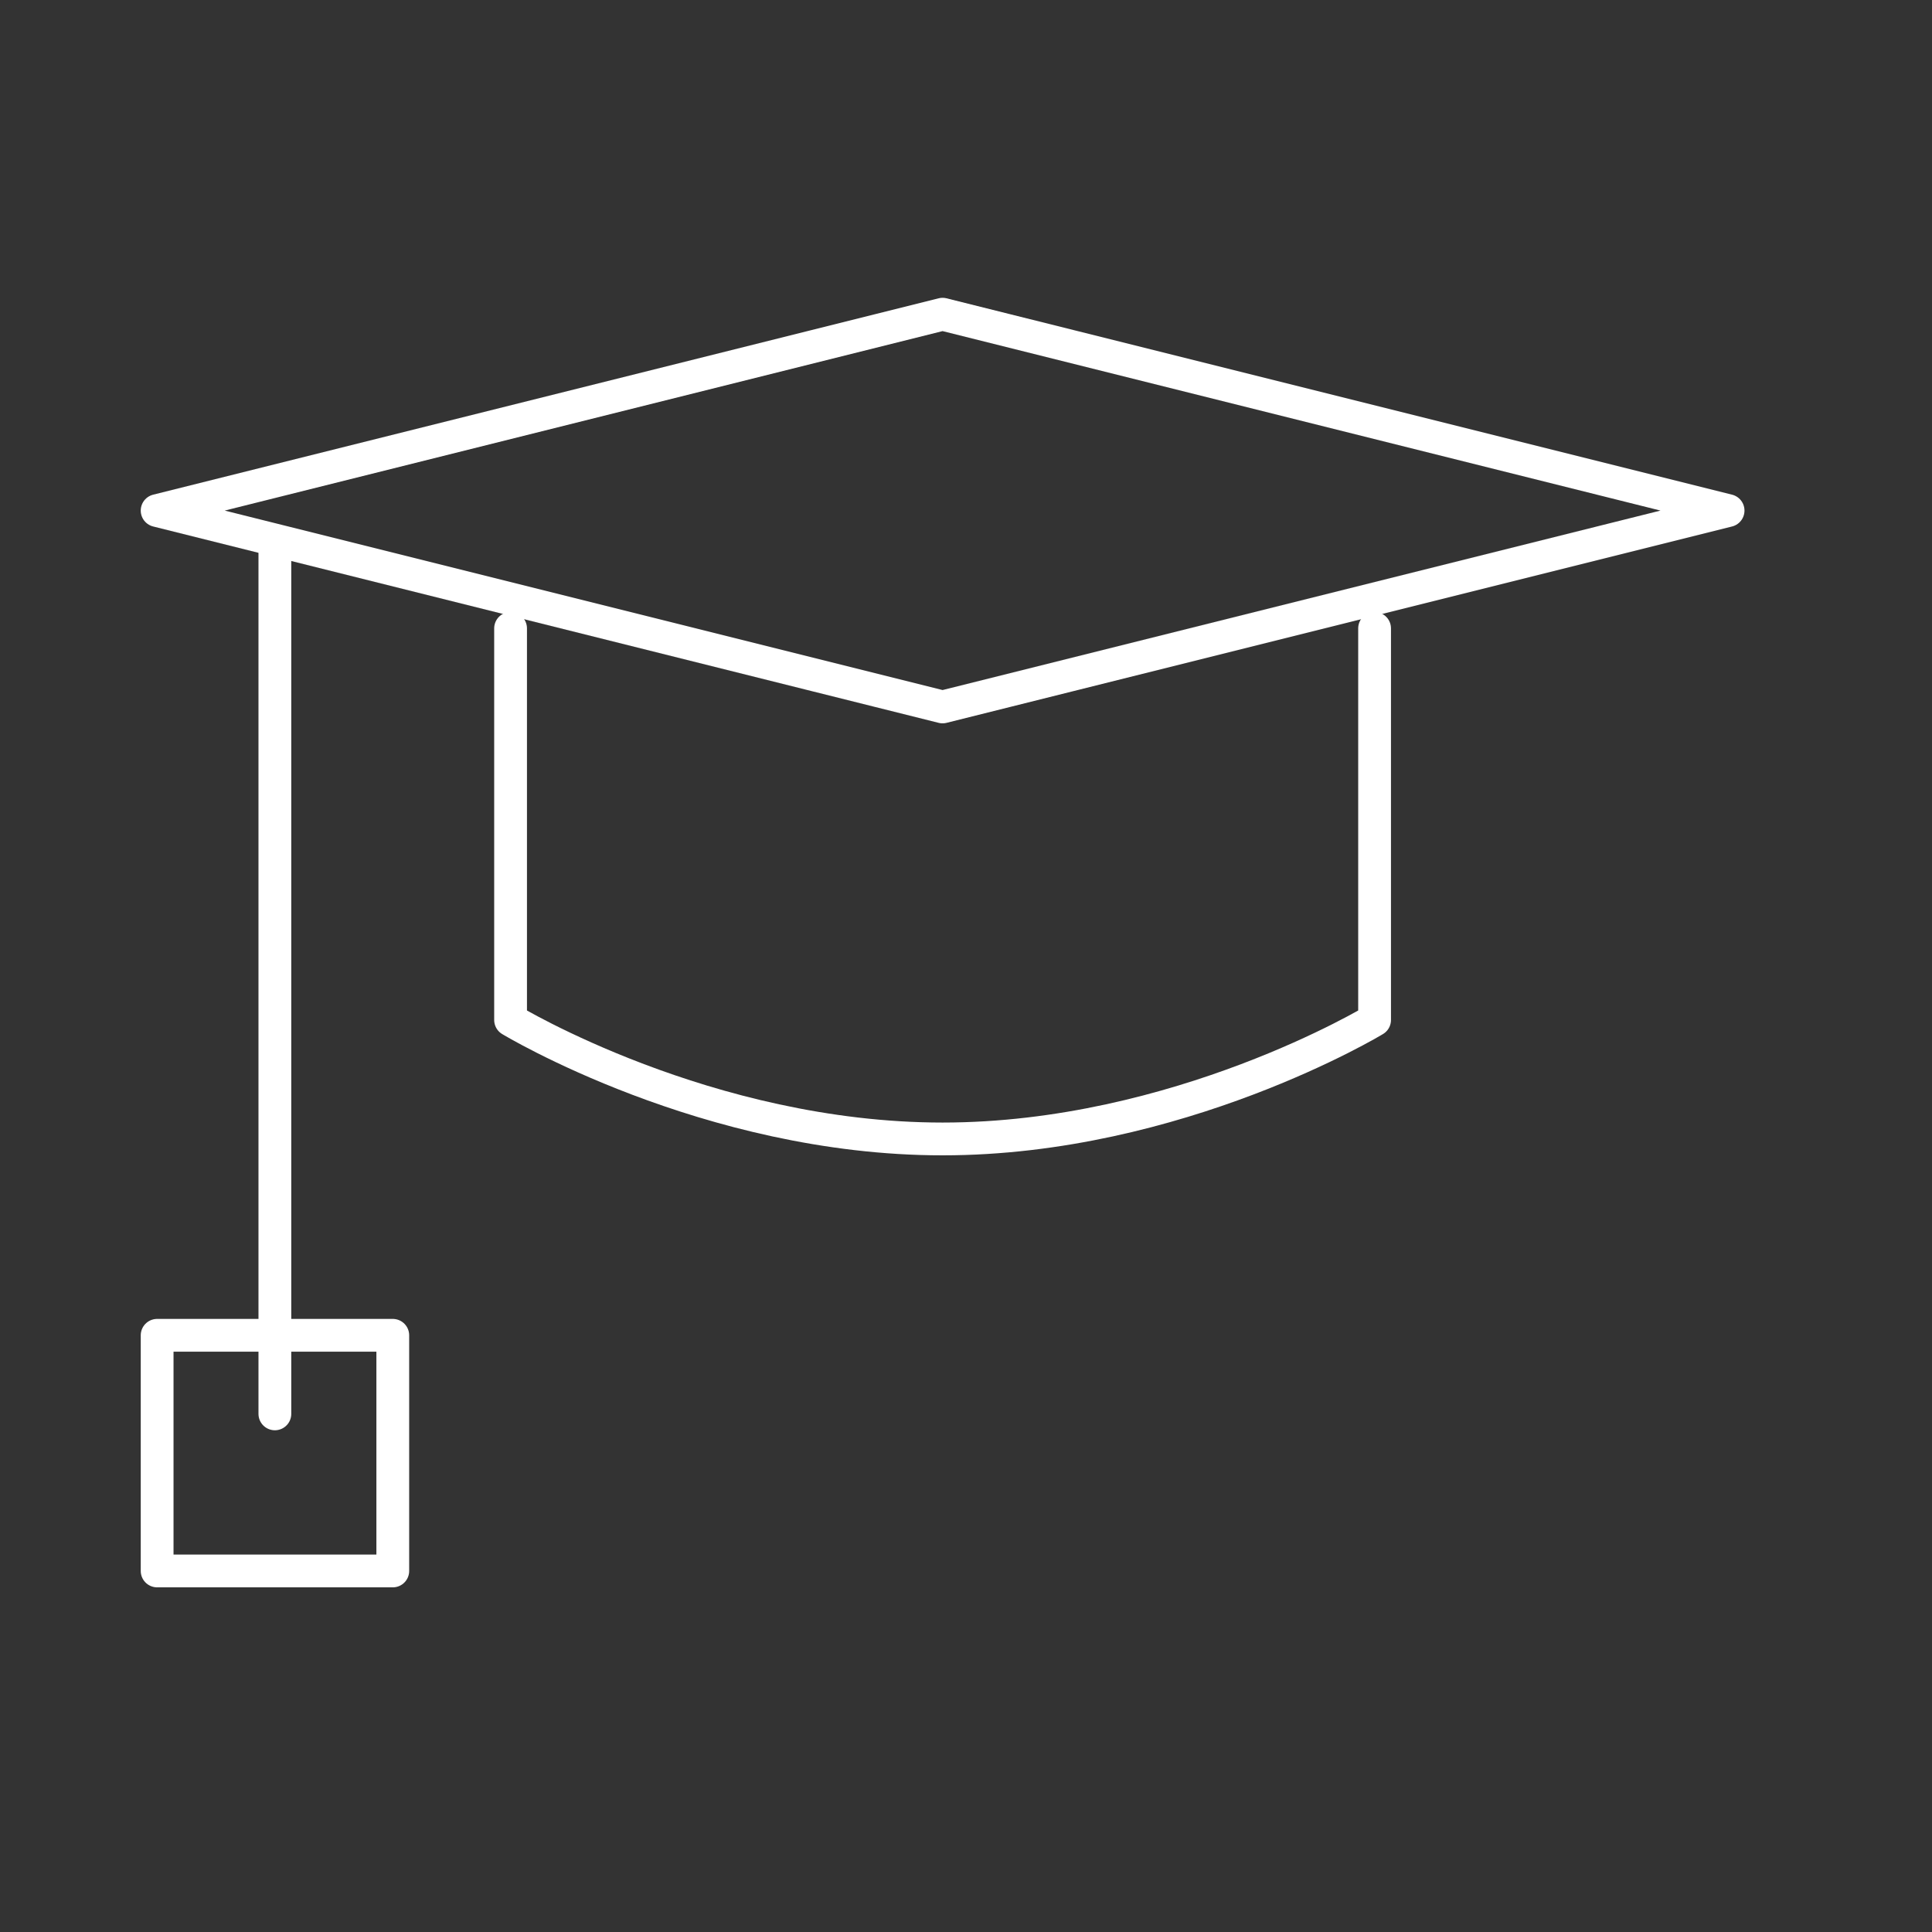 <svg width="33" height="33" viewBox="0 0 33 33" fill="none" xmlns="http://www.w3.org/2000/svg">
<rect x="0" y="0" width="33" height="33" fill="#333333" stroke="none"/>
<path d="M2.684 8.721L16.1 5.367L29.517 8.721L16.1 12.075L2.684 8.721Z" stroke="white" stroke-width="0.56" stroke-linecap="round" stroke-linejoin="round"/>
<path d="M8.721 10.733V17.422C8.721 17.422 12.075 19.454 16.1 19.454C20.125 19.454 23.479 17.422 23.479 17.422V10.733" stroke="white" stroke-width="0.56" stroke-linecap="round" stroke-linejoin="round"/>
<path d="M4.695 9.392V24.15" stroke="white" stroke-width="0.56" stroke-linecap="round" stroke-linejoin="round"/>
<rect x="2.684" y="22.808" width="4.025" height="4.025" stroke="white" stroke-width="0.56" stroke-linecap="round" stroke-linejoin="round"/>
</svg>
